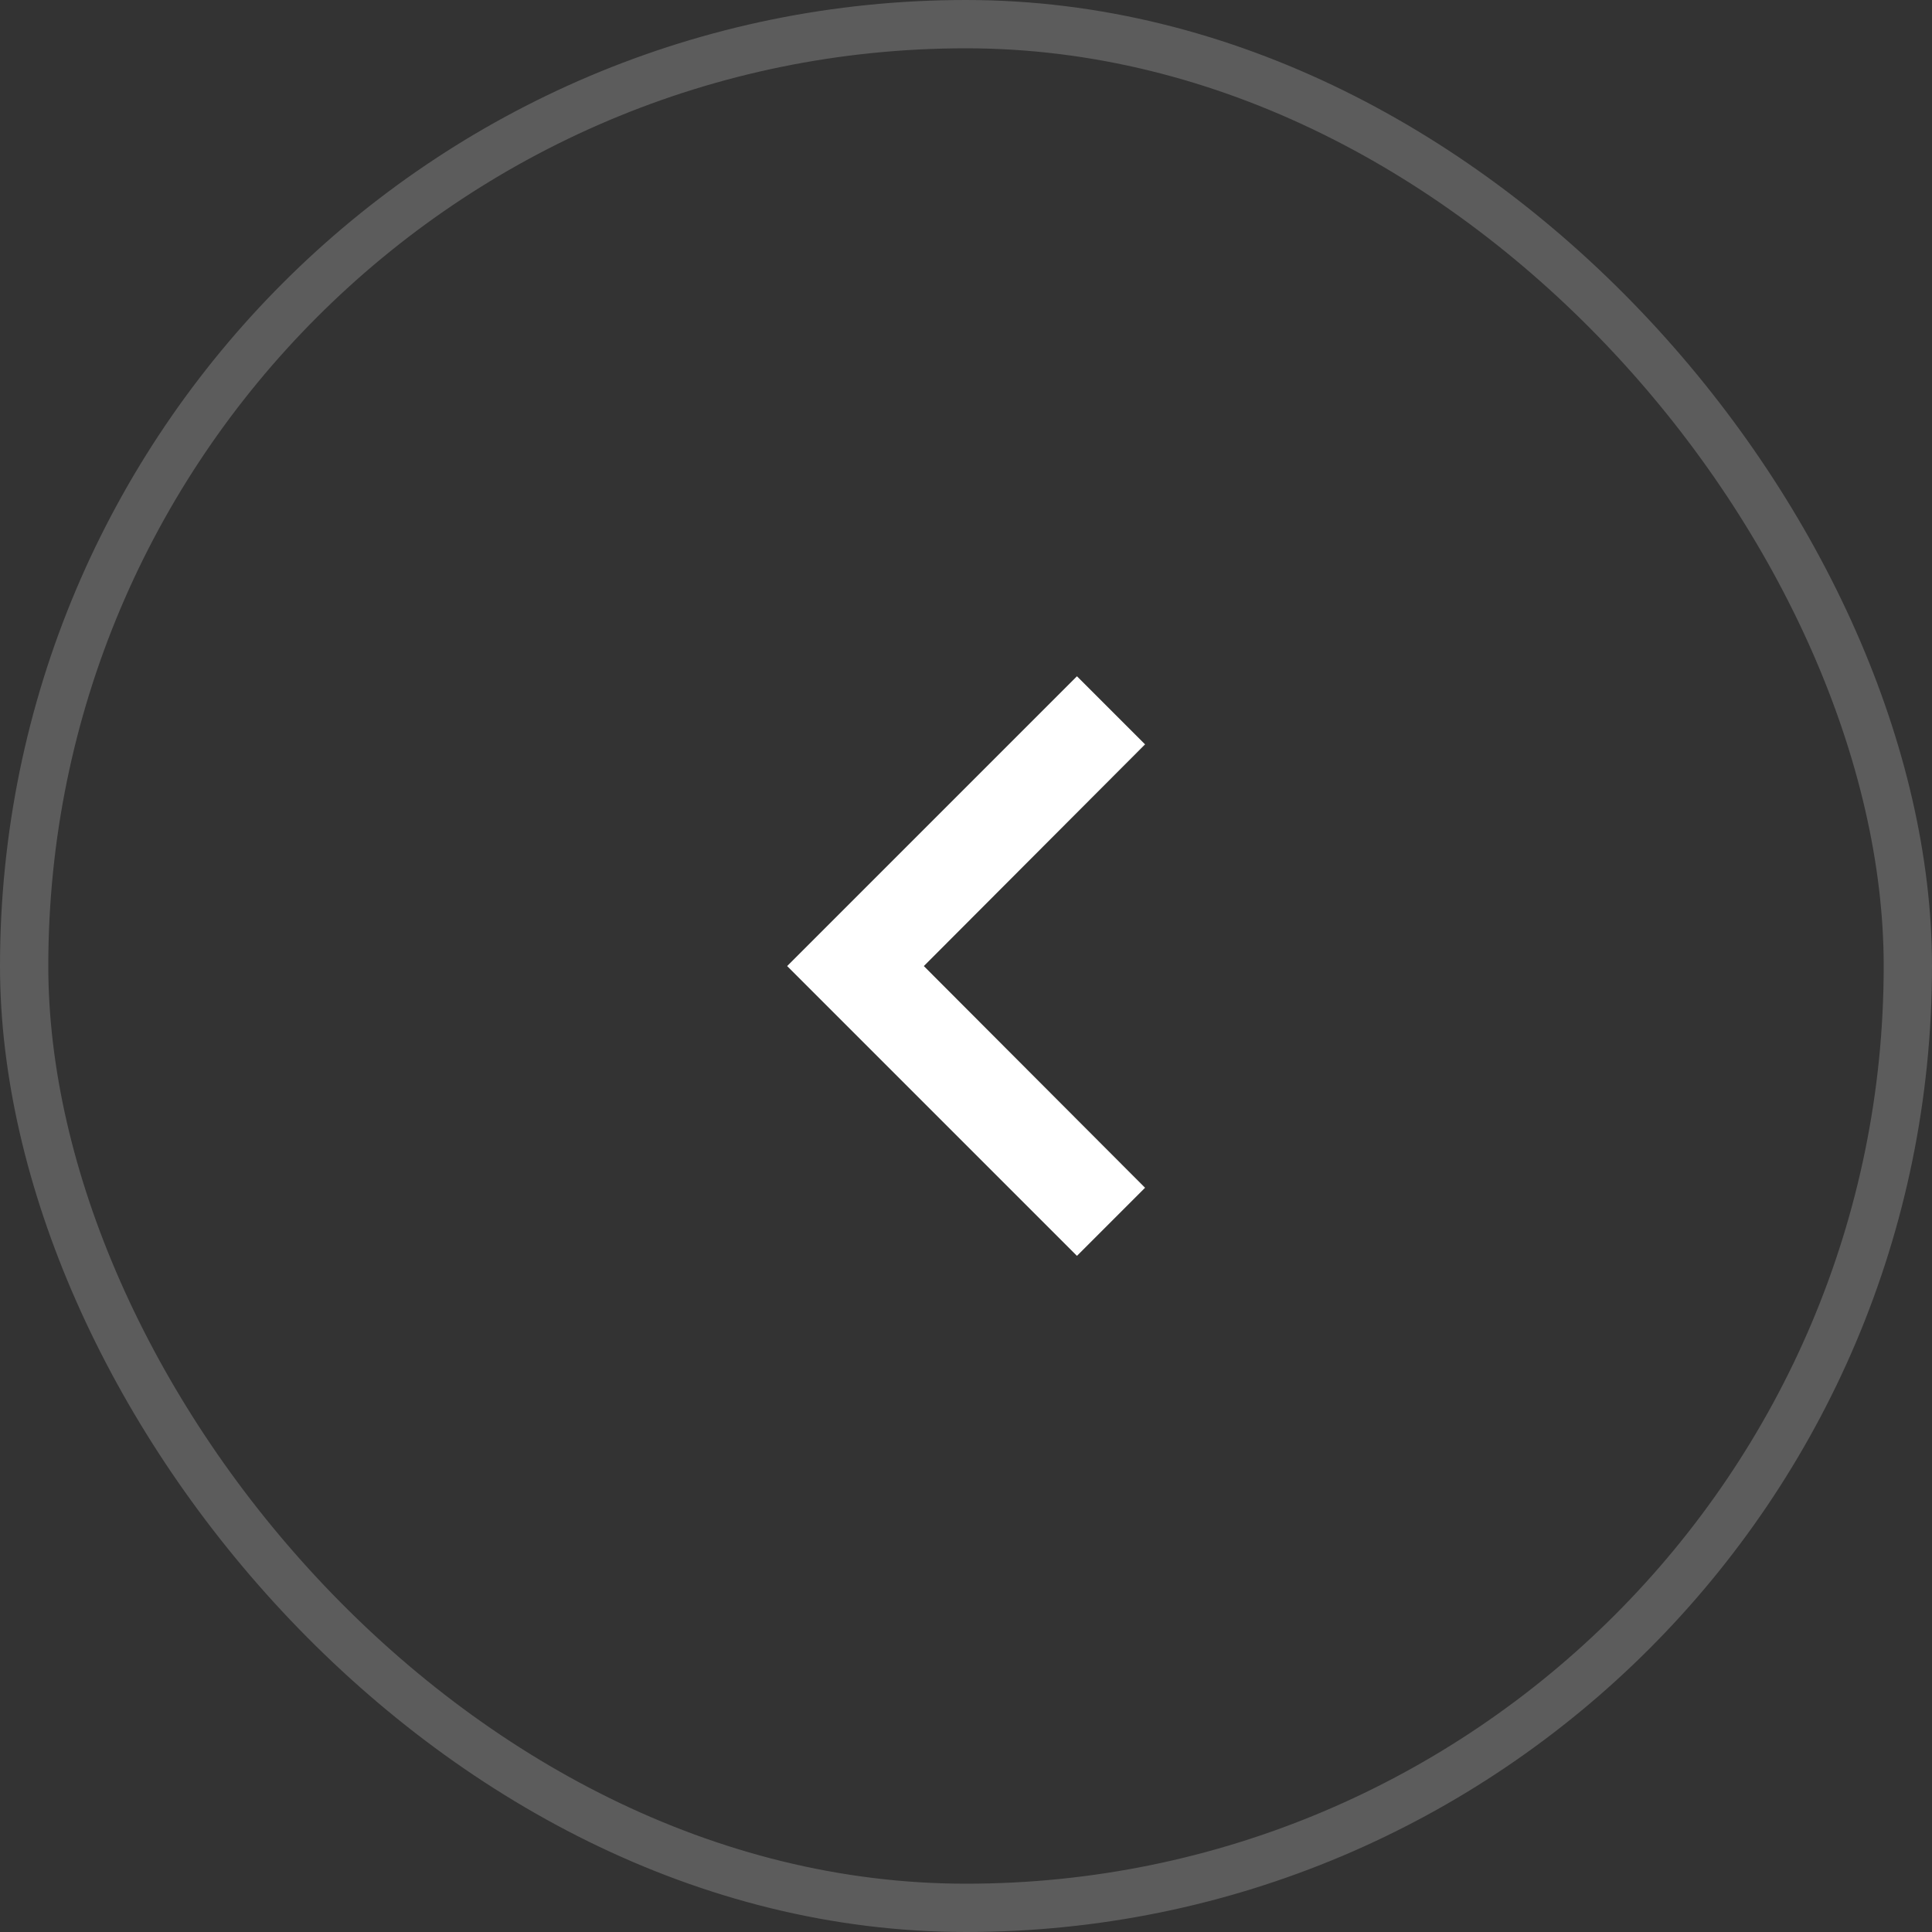 <svg width="56" height="56" viewBox="0 0 56 56" fill="none" xmlns="http://www.w3.org/2000/svg">
<rect x="0" y="0" width="56" height="56" fill="#333333" stroke="none"/>
<rect x="0.7" y="0.7" width="54.6" height="54.6" rx="27.3" stroke="white" stroke-opacity="0.2" stroke-width="1.4"/>
<path d="M33.19 21.576L31.216 19.602L22.816 28.002L31.216 36.402L33.19 34.428L26.778 28.002L33.19 21.576Z" fill="white"/>
</svg>
